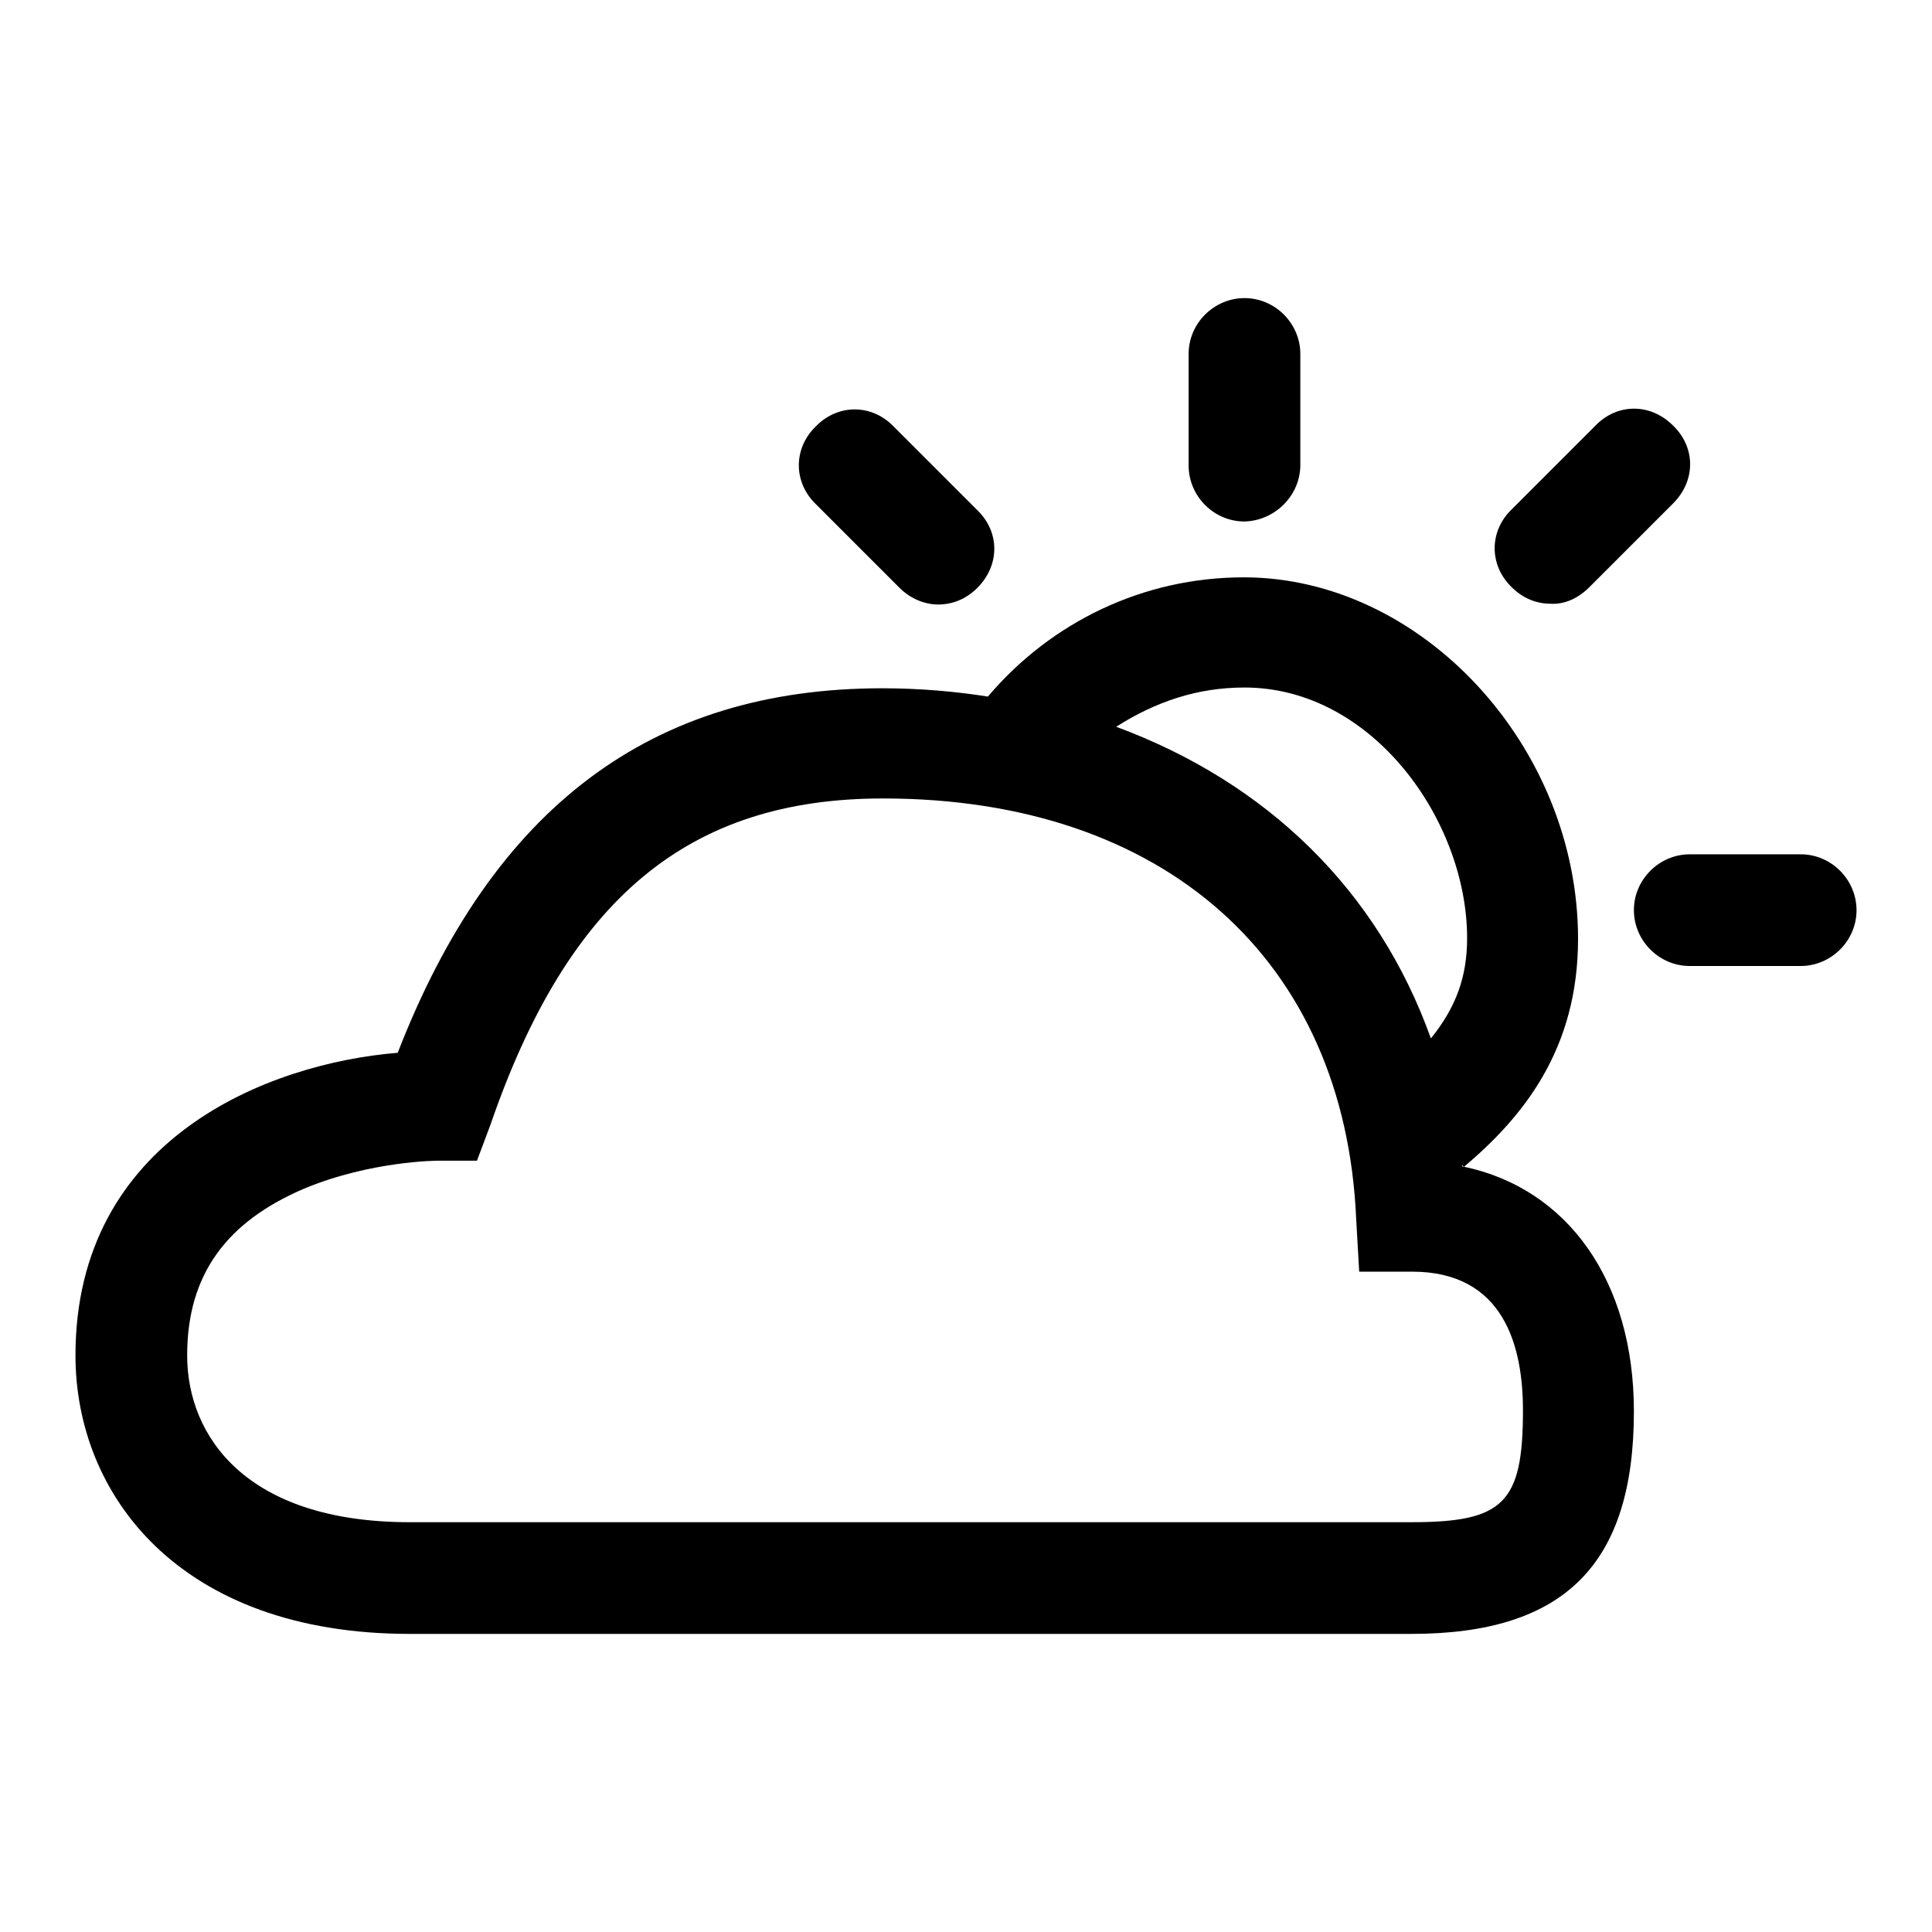 <?xml version="1.0" encoding="utf-8"?>
<!-- Svg Vector Icons : http://www.onlinewebfonts.com/icon -->
<!DOCTYPE svg PUBLIC "-//W3C//DTD SVG 1.1//EN" "http://www.w3.org/Graphics/SVG/1.1/DTD/svg11.dtd">
<svg version="1.1" xmlns="http://www.w3.org/2000/svg" xmlns:xlink="http://www.w3.org/1999/xlink" x="0px" y="0px" viewBox="0 0 256 256" enable-background="new 0 0 256 256" xml:space="preserve">
<g><g><path fill="#000000" d="M194,154.6C193.6,154.6,193.6,154.2,194,154.6c7.8-6.6,15.1-15.5,15.1-30.2c0-25.5-20.7-47.9-44.3-47.9c-13.3,0-25.5,5.9-33.9,15.8c-4.4-0.7-9.2-1.1-14-1.1c-30.6,0-51.6,15.8-64.2,48.3C35.5,140.9,10,150.9,10,179.6c0,18.4,13.7,36.9,44.3,36.9H187c20.3,0,29.5-9.2,29.5-29.5C216.5,169.7,207.7,157.5,194,154.6z M164.9,91.1c17,0,29.5,17.7,29.5,33.2c0,5.2-1.5,9.2-4.8,13.3c-7-19.6-21.7-33.9-41.7-41.3C153.1,93,158.6,91.1,164.9,91.1z M187,201.7H54.3c-21.7,0-29.5-11.4-29.5-22.1c0-10.7,5.2-17.7,15.5-22.1c8.9-3.7,17.7-3.7,17.7-3.7h5.2L65,149c10.3-29.9,26.2-43.2,52-43.2c37.3,0,61.2,21.4,62.7,55.7l0.4,7h7c12.2,0,14.7,9.9,14.7,18.4C201.8,199.2,199.2,201.7,187,201.7z"/><path fill="#000000" d="M238.6,113.2h-14.7c-4,0-7.4,3.3-7.4,7.4c0,4,3.3,7.4,7.4,7.4h14.7c4,0,7.4-3.3,7.4-7.4C246,116.6,242.7,113.2,238.6,113.2z"/><path fill="#000000" d="M172.3,61.6V46.9c0-4-3.3-7.4-7.4-7.4c-4,0-7.4,3.3-7.4,7.4v14.8c0,4,3.3,7.4,7.4,7.4C168.9,69,172.3,65.7,172.3,61.6z"/><path fill="#000000" d="M210.6,77.8l11.1-11.1c3-3,3-7.4,0-10.3c-3-3-7.4-3-10.3,0l-11.1,11.1c-3,2.9-3,7.4,0,10.3c1.5,1.5,3.3,2.2,5.2,2.2C207.3,80.1,209.1,79.3,210.6,77.8z"/><path fill="#000000" d="M124.3,80.1c1.9,0,3.7-0.7,5.2-2.2c3-3,3-7.4,0-10.3l-11.1-11.1c-2.9-3-7.4-3-10.3,0c-3,2.9-3,7.4,0,10.3l11.1,11.1C120.6,79.3,122.5,80.1,124.3,80.1z"/></g></g>
</svg>